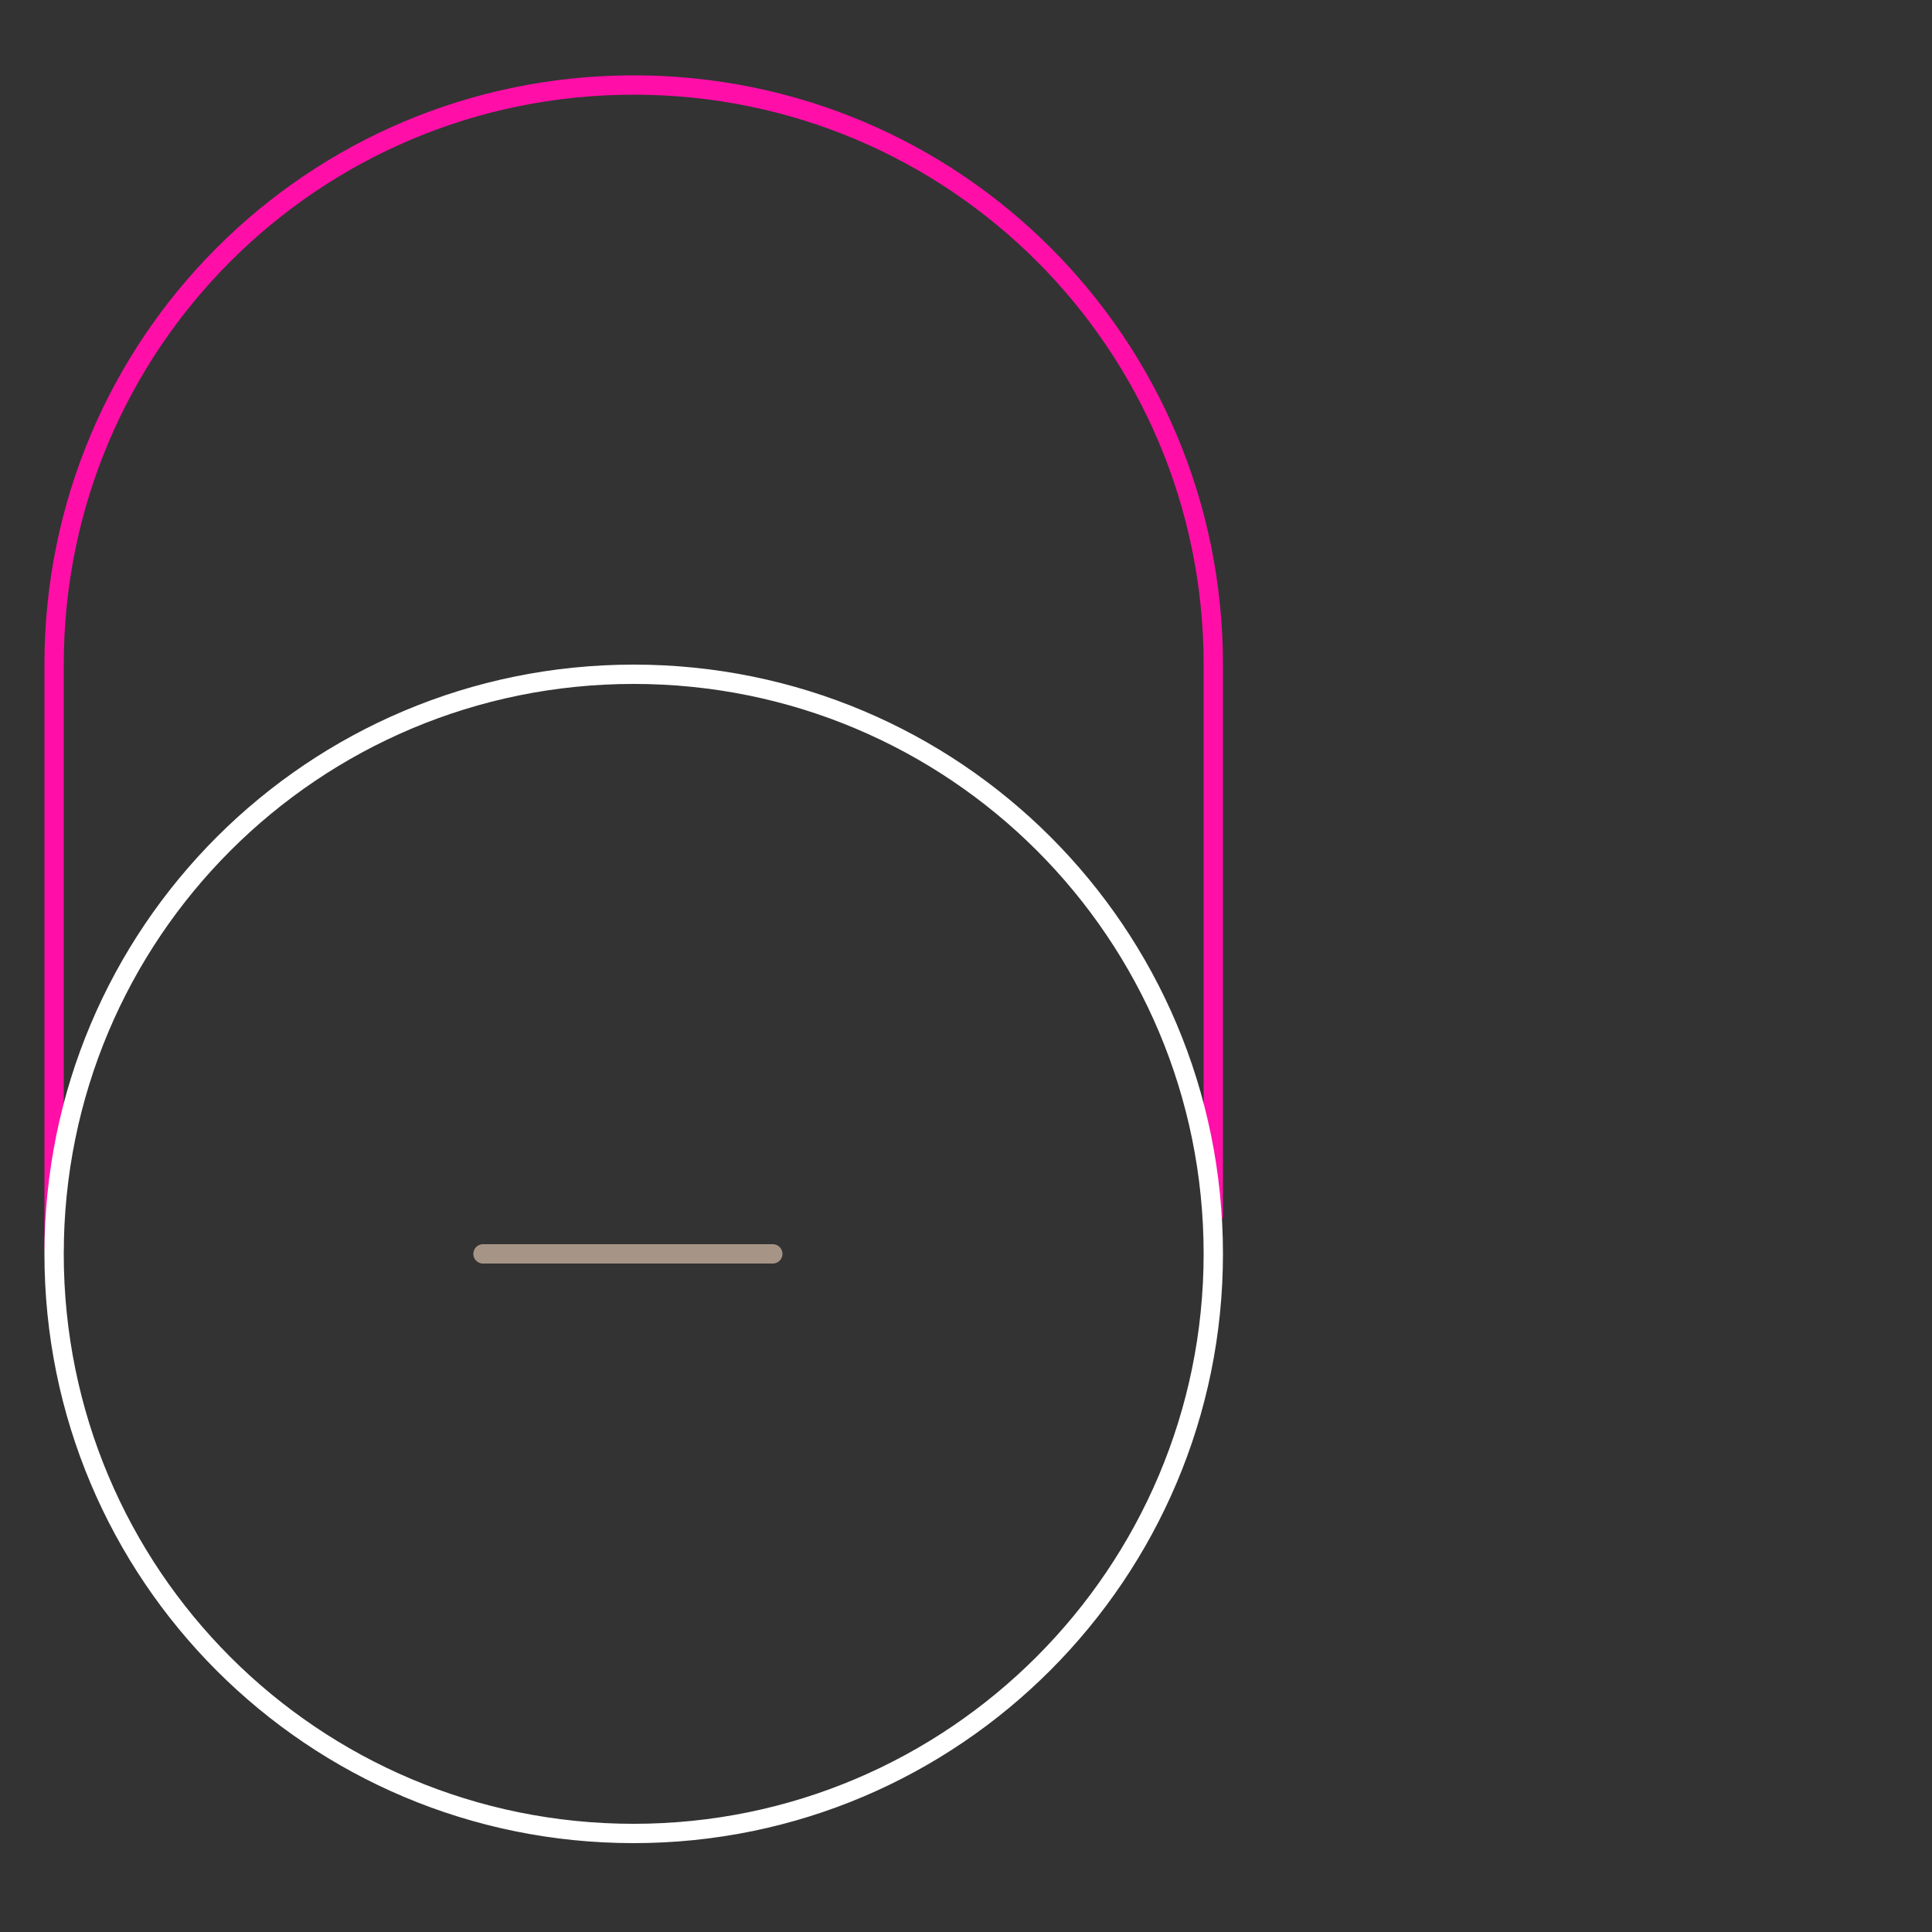 <?xml version="1.0" encoding="utf-8"?>
<!-- Generator: Adobe Illustrator 26.0.1, SVG Export Plug-In . SVG Version: 6.00 Build 0)  -->
<svg version="1.1" id="Ebene_1" xmlns="http://www.w3.org/2000/svg" xmlns:xlink="http://www.w3.org/1999/xlink" x="0px" y="0px"
	 viewBox="0 0 100 100" style="enable-background:new 0 0 100 100;" xml:space="preserve">
<rect x="0" y="0" width="100" height="100" fill="#333333" stroke="none"/>
<style type="text/css">
	.st0{fill:none;stroke:#FF0FA8;stroke-linecap:round;stroke-linejoin:round;}
	.st1{fill:none;stroke:#FFFFFF;stroke-linecap:round;stroke-linejoin:round;stroke-miterlimit:10;}
	.st2{fill:none;stroke:#A69586;stroke-linecap:round;stroke-linejoin:round;stroke-miterlimit:10;}
</style>
<path class="st0" d="M2.8,64.6V34.4c0-16.6,13.4-30,30-30s30,13.4,30,30v28.5"/>
<path class="st1" d="M32.8,94.9c-16.6,0-30-13.4-30-30c0-16.6,13.4-30,30-30s30,13.4,30,30C62.8,81.4,49.4,94.9,32.8,94.9"/>
<line class="st2" x1="25" y1="64.9" x2="40" y2="64.9"/>
</svg>
